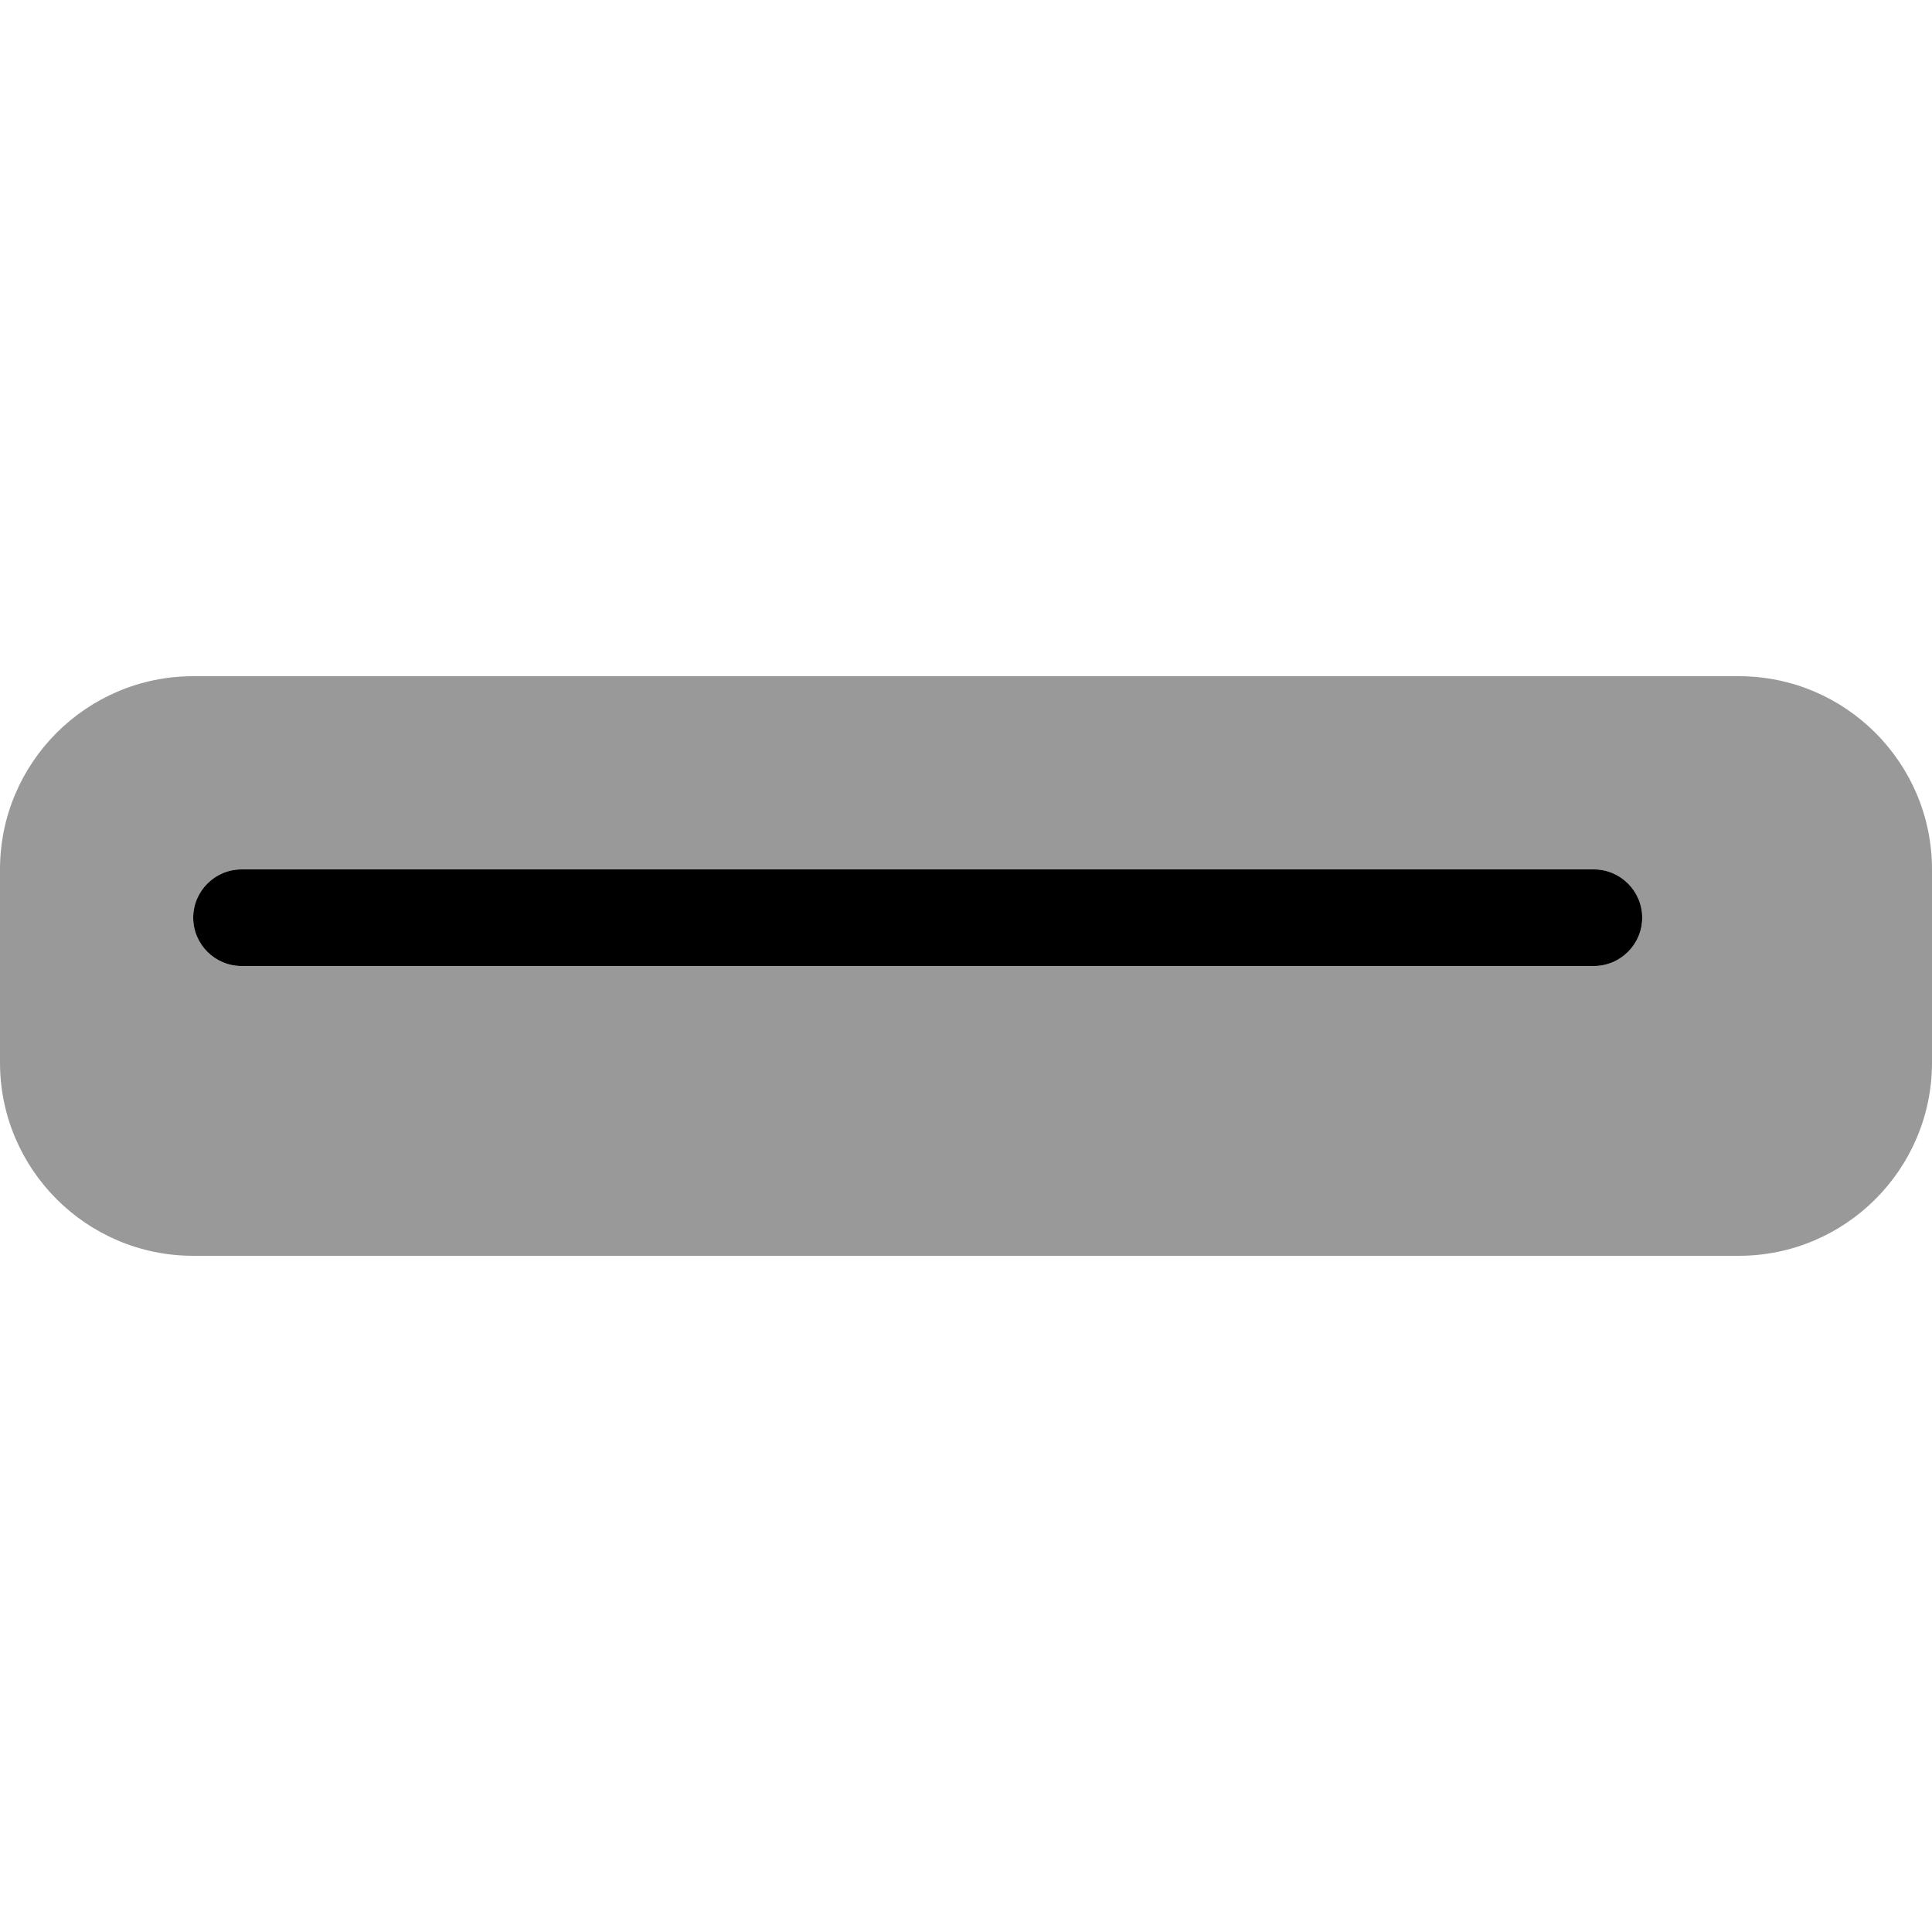 <svg xmlns="http://www.w3.org/2000/svg" viewBox="0 0 560 560"><!--! Font Awesome Pro 7.0.0 by @fontawesome - https://fontawesome.com License - https://fontawesome.com/license (Commercial License) Copyright 2025 Fonticons, Inc. --><path style="fill:currentColor;opacity:.4" d="M0 252l0 56c0 30.9 25.1 56 56 56l448 0c30.9 0 56-25.1 56-56l0-56c0-30.9-25.1-56-56-56L56 196c-30.9 0-56 25.1-56 56zm56 14c0-7.7 6.3-14 14-14l392 0c7.7 0 14 6.3 14 14s-6.3 14-14 14L70 280c-7.7 0-14-6.3-14-14z"/><path style="fill:currentColor;opacity:1" d="M70 252c-7.7 0-14 6.3-14 14s6.3 14 14 14l392 0c7.7 0 14-6.3 14-14s-6.3-14-14-14L70 252z"/></svg>